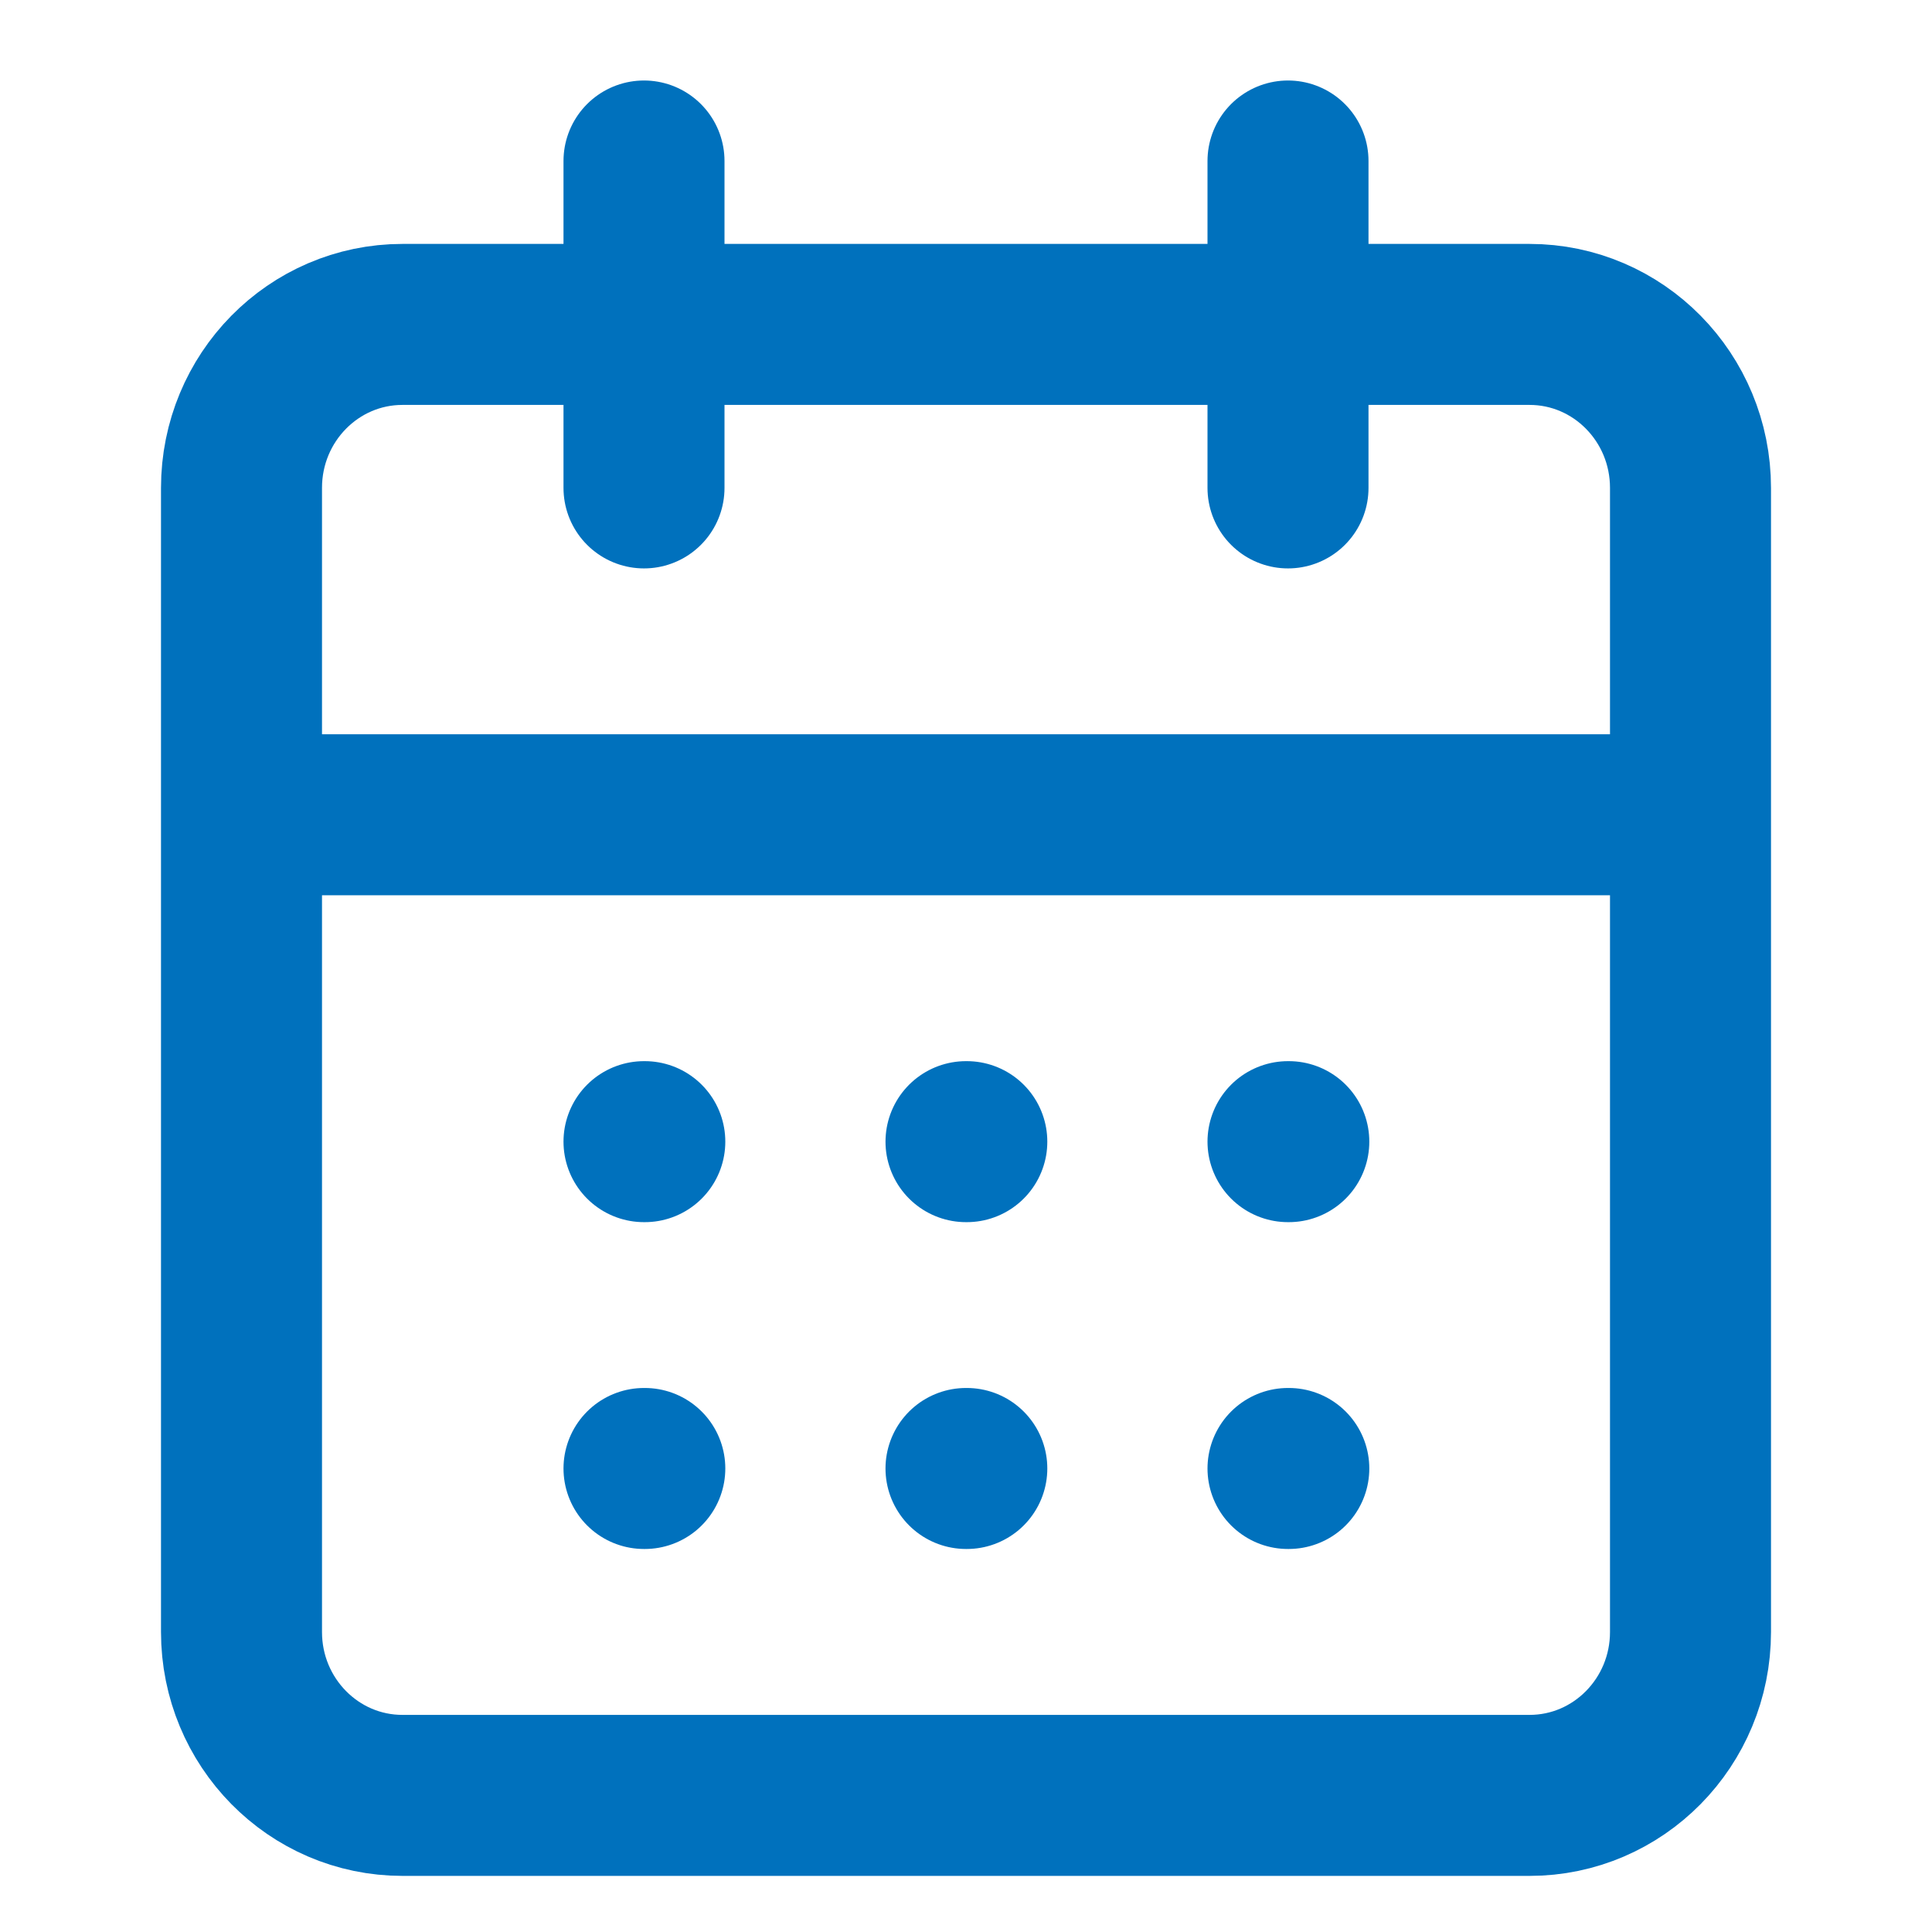 <svg width="24" height="24" viewBox="0 0 24 24" fill="none" xmlns="http://www.w3.org/2000/svg">
<path d="M8 2V6.061M16 2V6.061M3 10.121H21M8 14.182H8.01M12 14.182H12.01M16 14.182H16.01M8 18.242H8.01M12 18.242H12.01M16 18.242H16.01M5 4.03H19C20.105 4.03 21 4.939 21 6.061V20.273C21 21.394 20.105 22.303 19 22.303H5C3.895 22.303 3 21.394 3 20.273V6.061C3 4.939 3.895 4.03 5 4.03Z" stroke="#0071BD" stroke-width="2" stroke-linecap="round" stroke-linejoin="round"/>
</svg>
